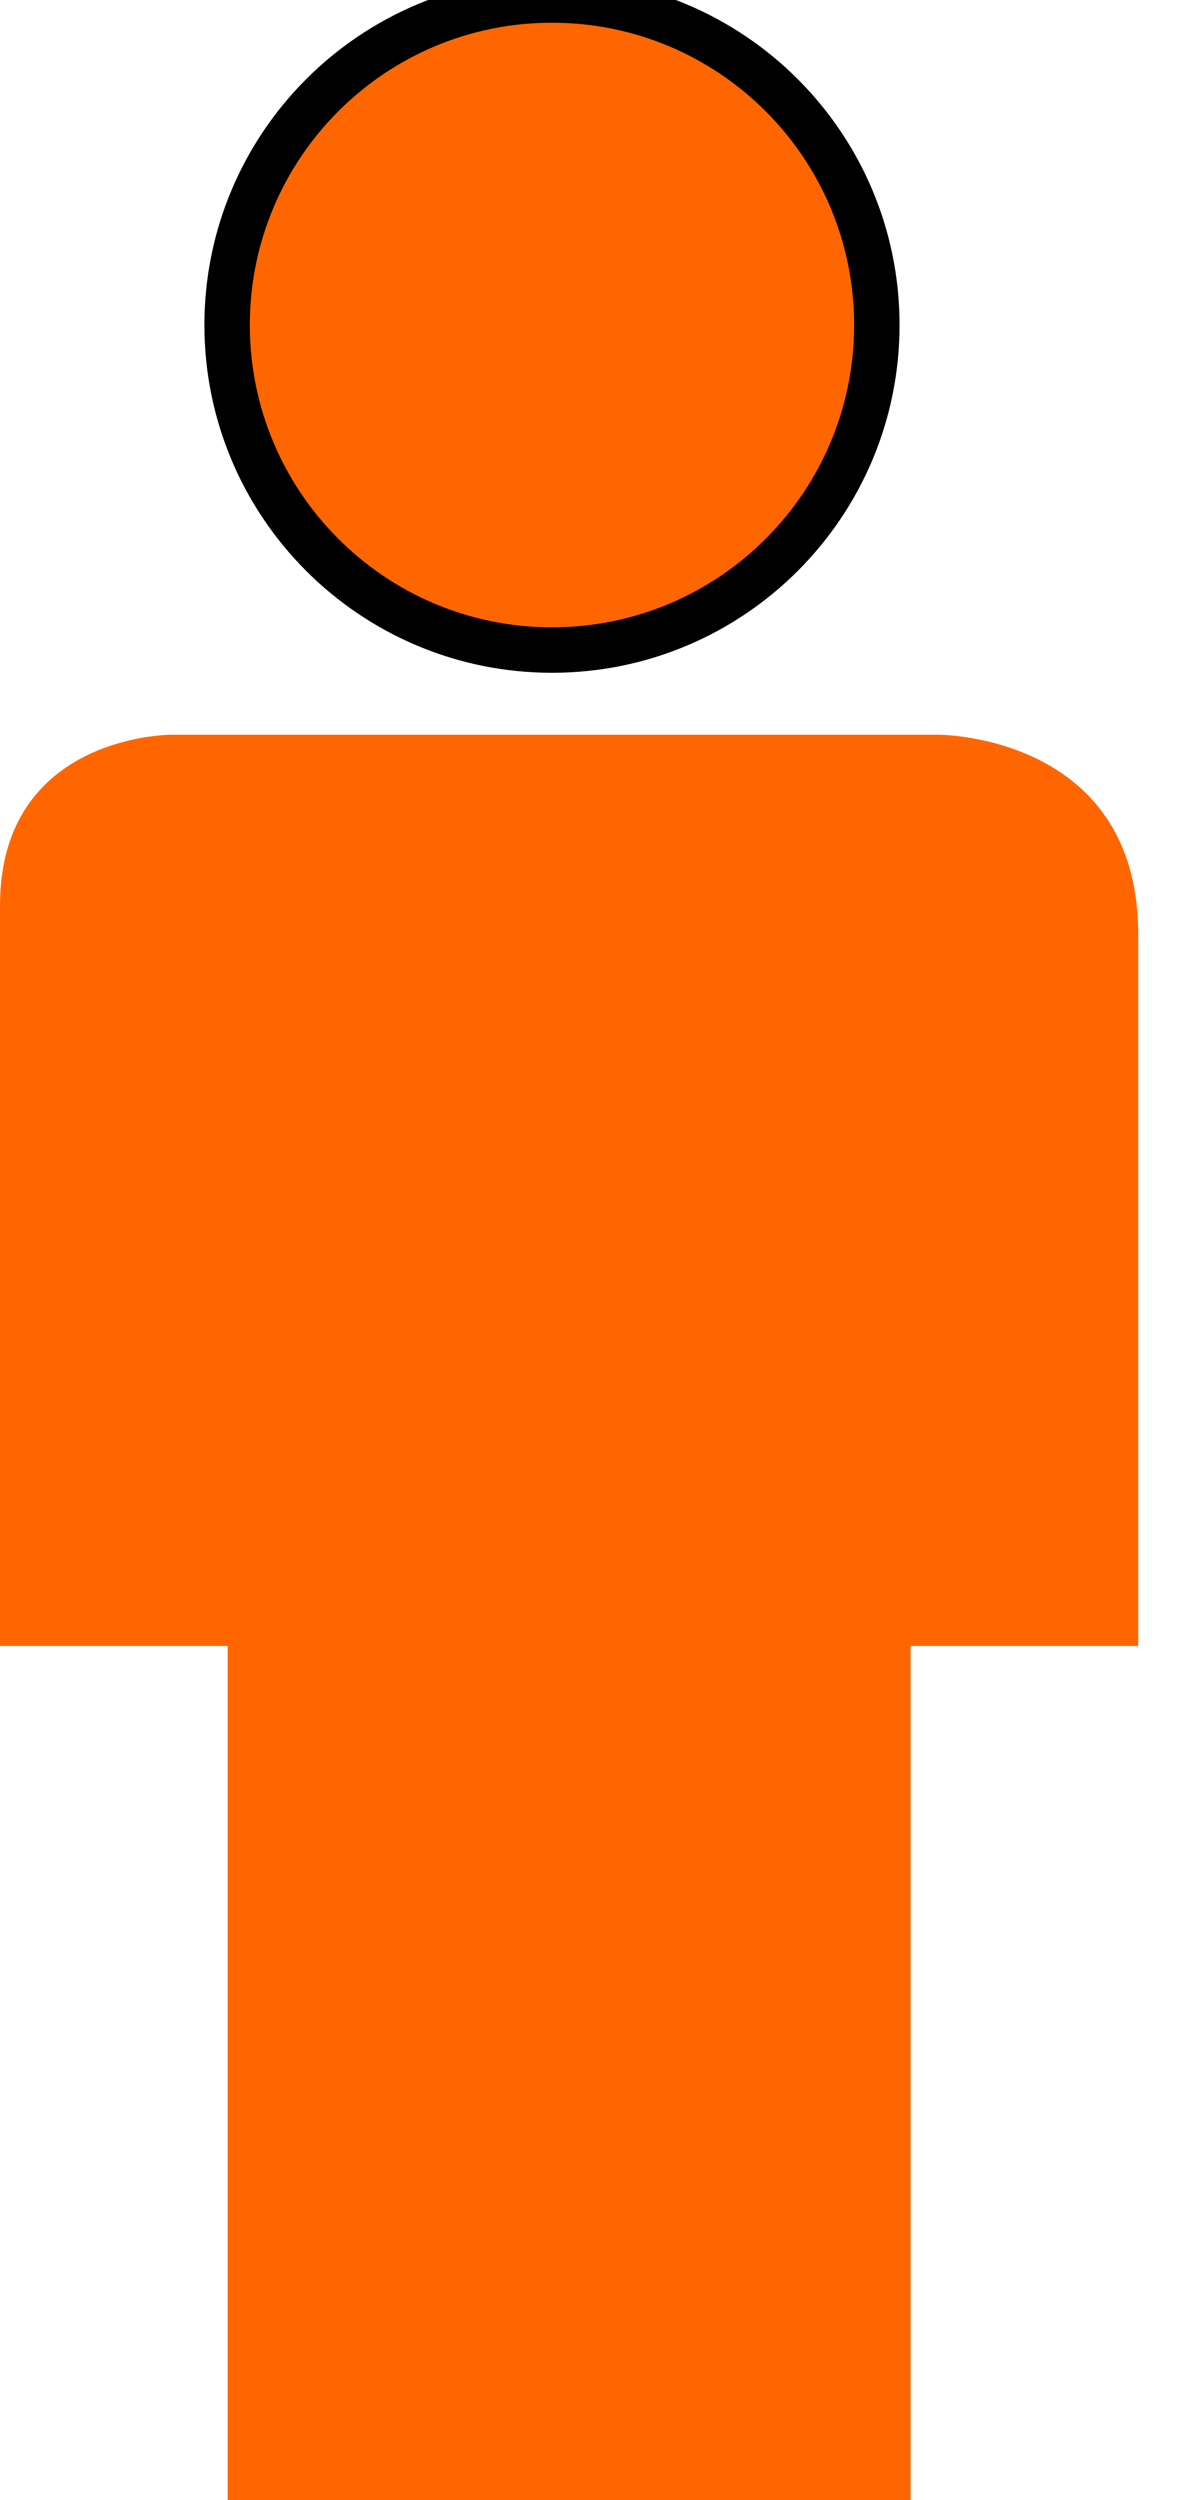 <svg width="26" height="55" viewBox="0 0 26 55" fill="none" xmlns="http://www.w3.org/2000/svg">
<path d="M20.047 55.003H5.012V36.209H0V19.922C0 16.163 3.759 16.163 3.759 16.163H20.673C20.673 16.163 25.058 16.163 25.058 20.548V36.209H20.047V55.003Z" fill="#FF6600"/>
<path d="M12.152 14.3C16.102 14.3 19.304 11.099 19.304 7.15C19.304 3.201 16.102 0 12.152 0C8.202 0 5 3.201 5 7.15C5 11.099 8.202 14.3 12.152 14.3Z" fill="#FF6600"/>
<path d="M12.152 14.3C16.102 14.3 19.304 11.099 19.304 7.15C19.304 3.201 16.102 0 12.152 0C8.202 0 5 3.201 5 7.15C5 11.099 8.202 14.3 12.152 14.3Z" stroke="FF6600"/>
</svg>
